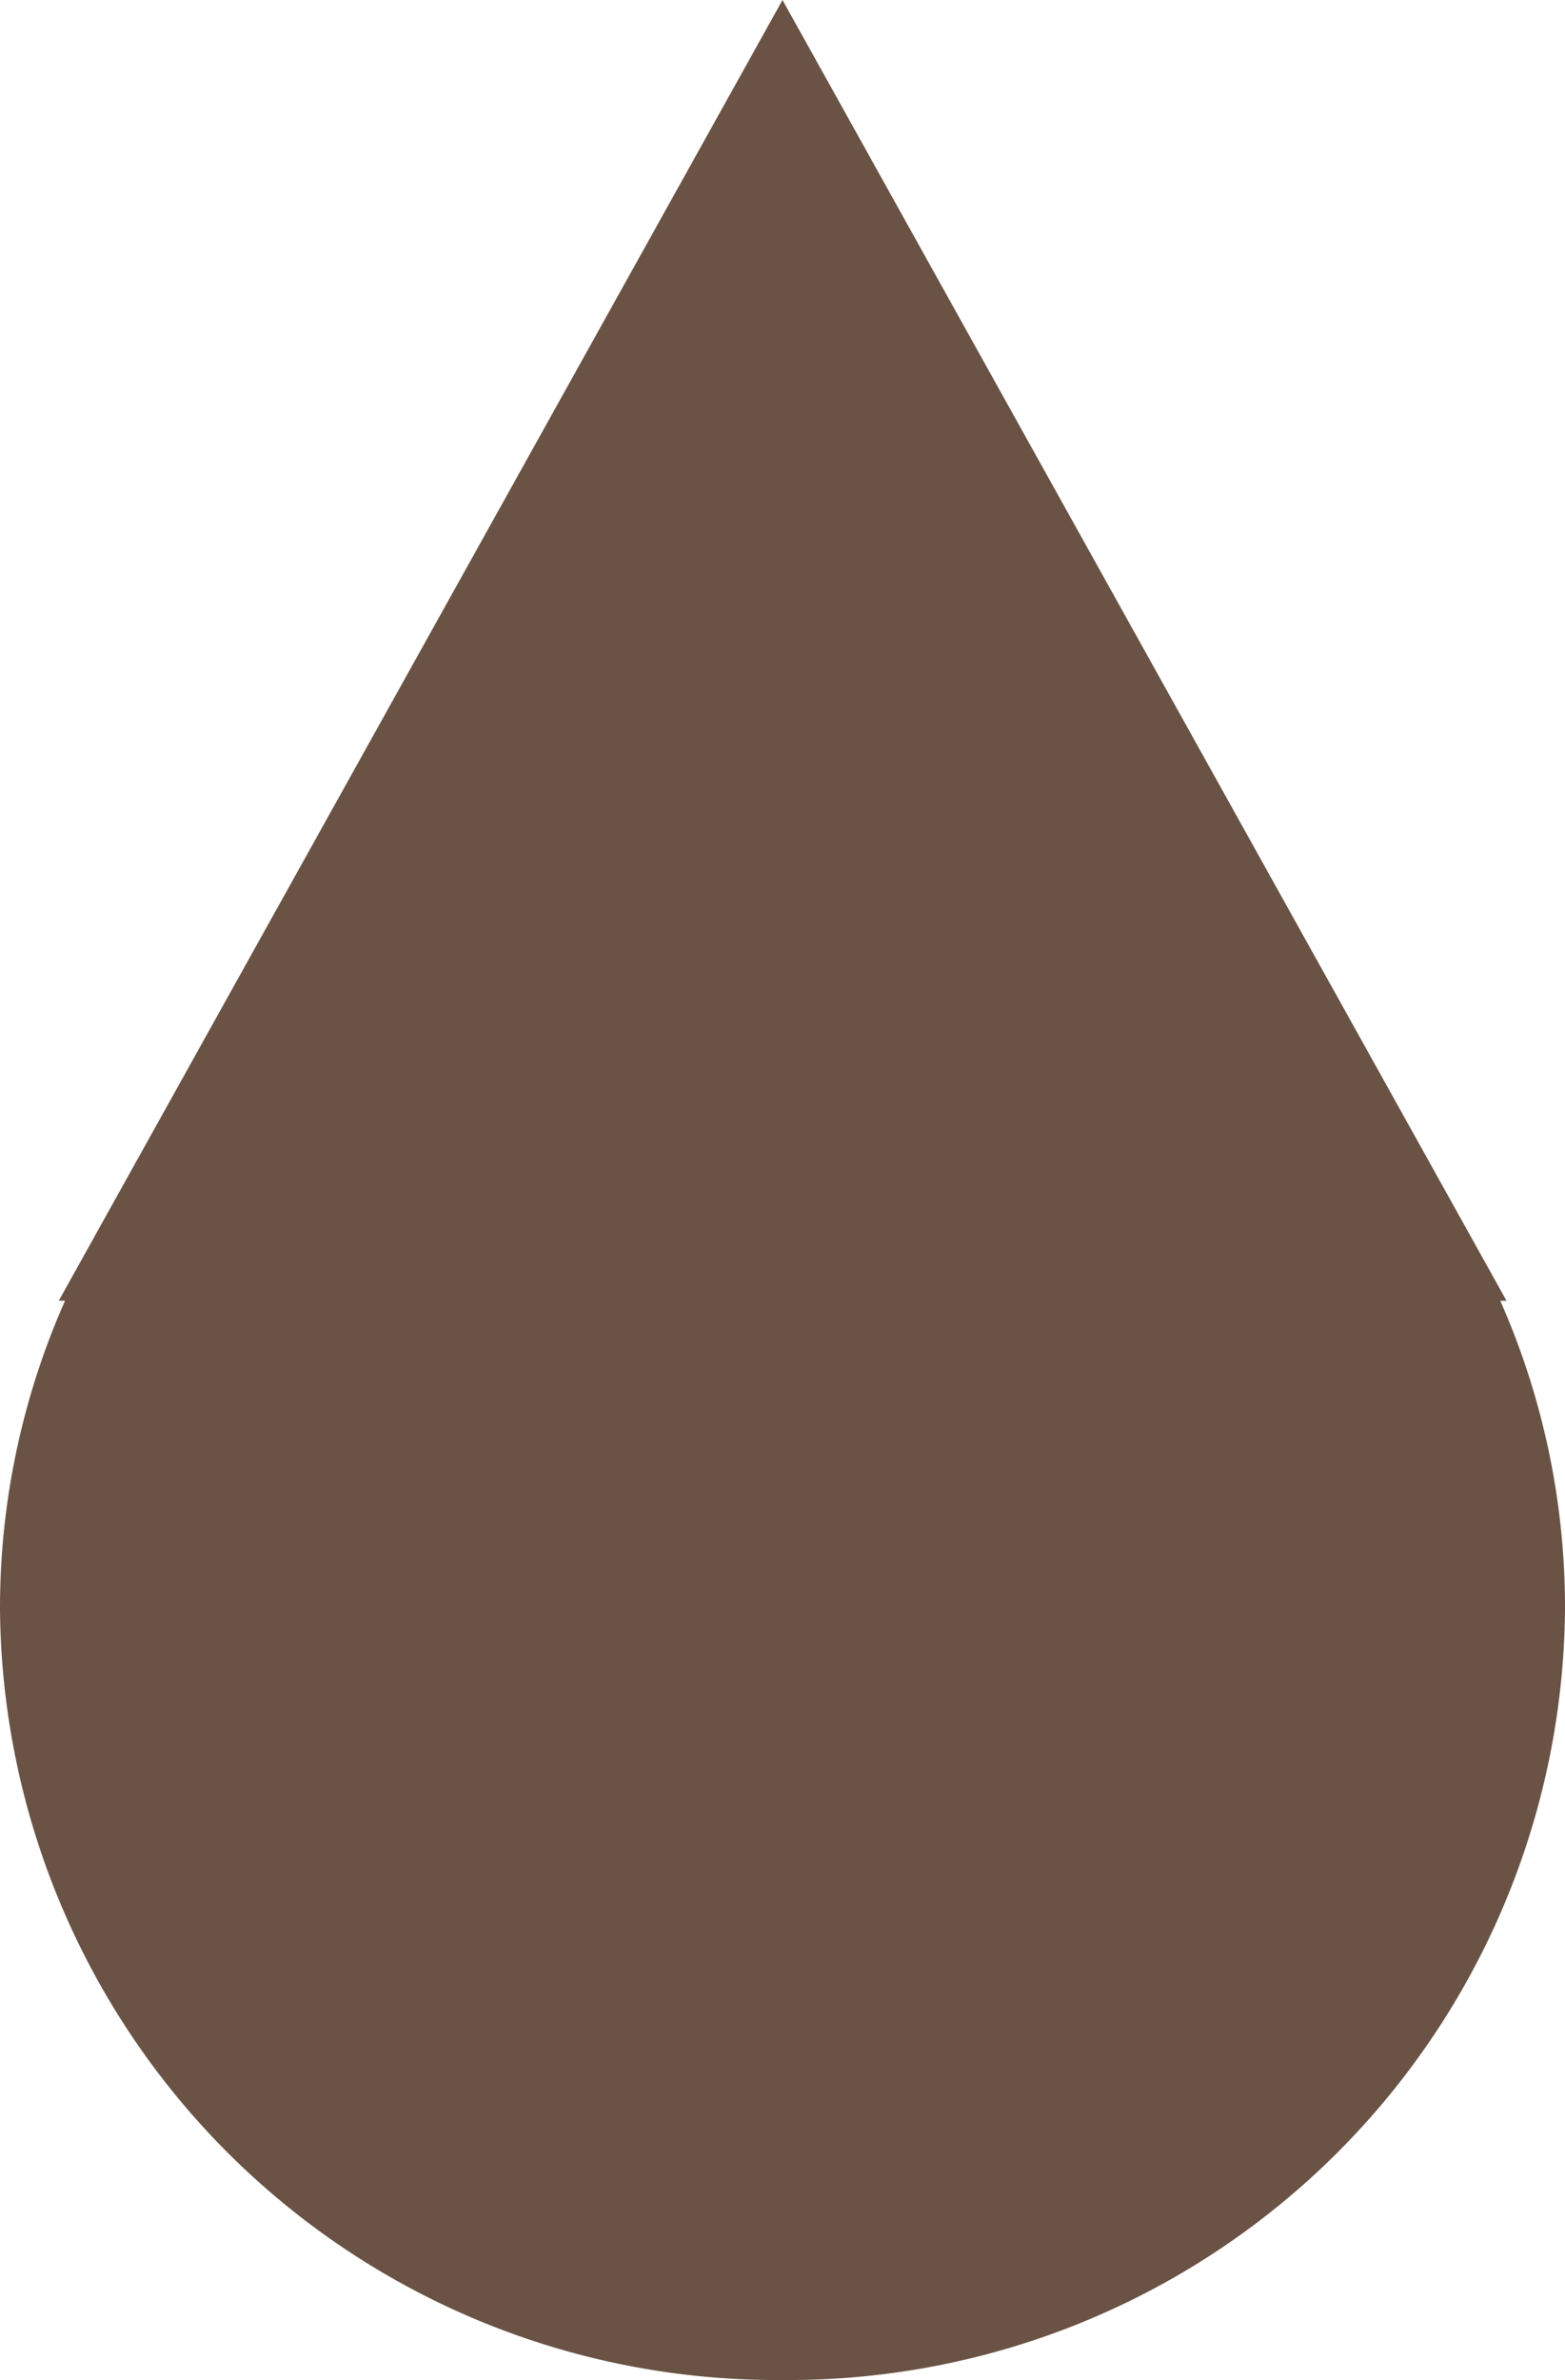 <svg xmlns="http://www.w3.org/2000/svg" width="25" height="38" viewBox="0 0 25 38">
  <path id="Union_5" data-name="Union 5" d="M0,25.69a12.108,12.108,0,0,1,1.039-4.922h-.1L12.5,0,24.066,20.769h-.1A12.108,12.108,0,0,1,25,25.69,12.406,12.406,0,0,1,12.5,38,12.406,12.406,0,0,1,0,25.69Z" fill="#6a5345"/>
</svg>
